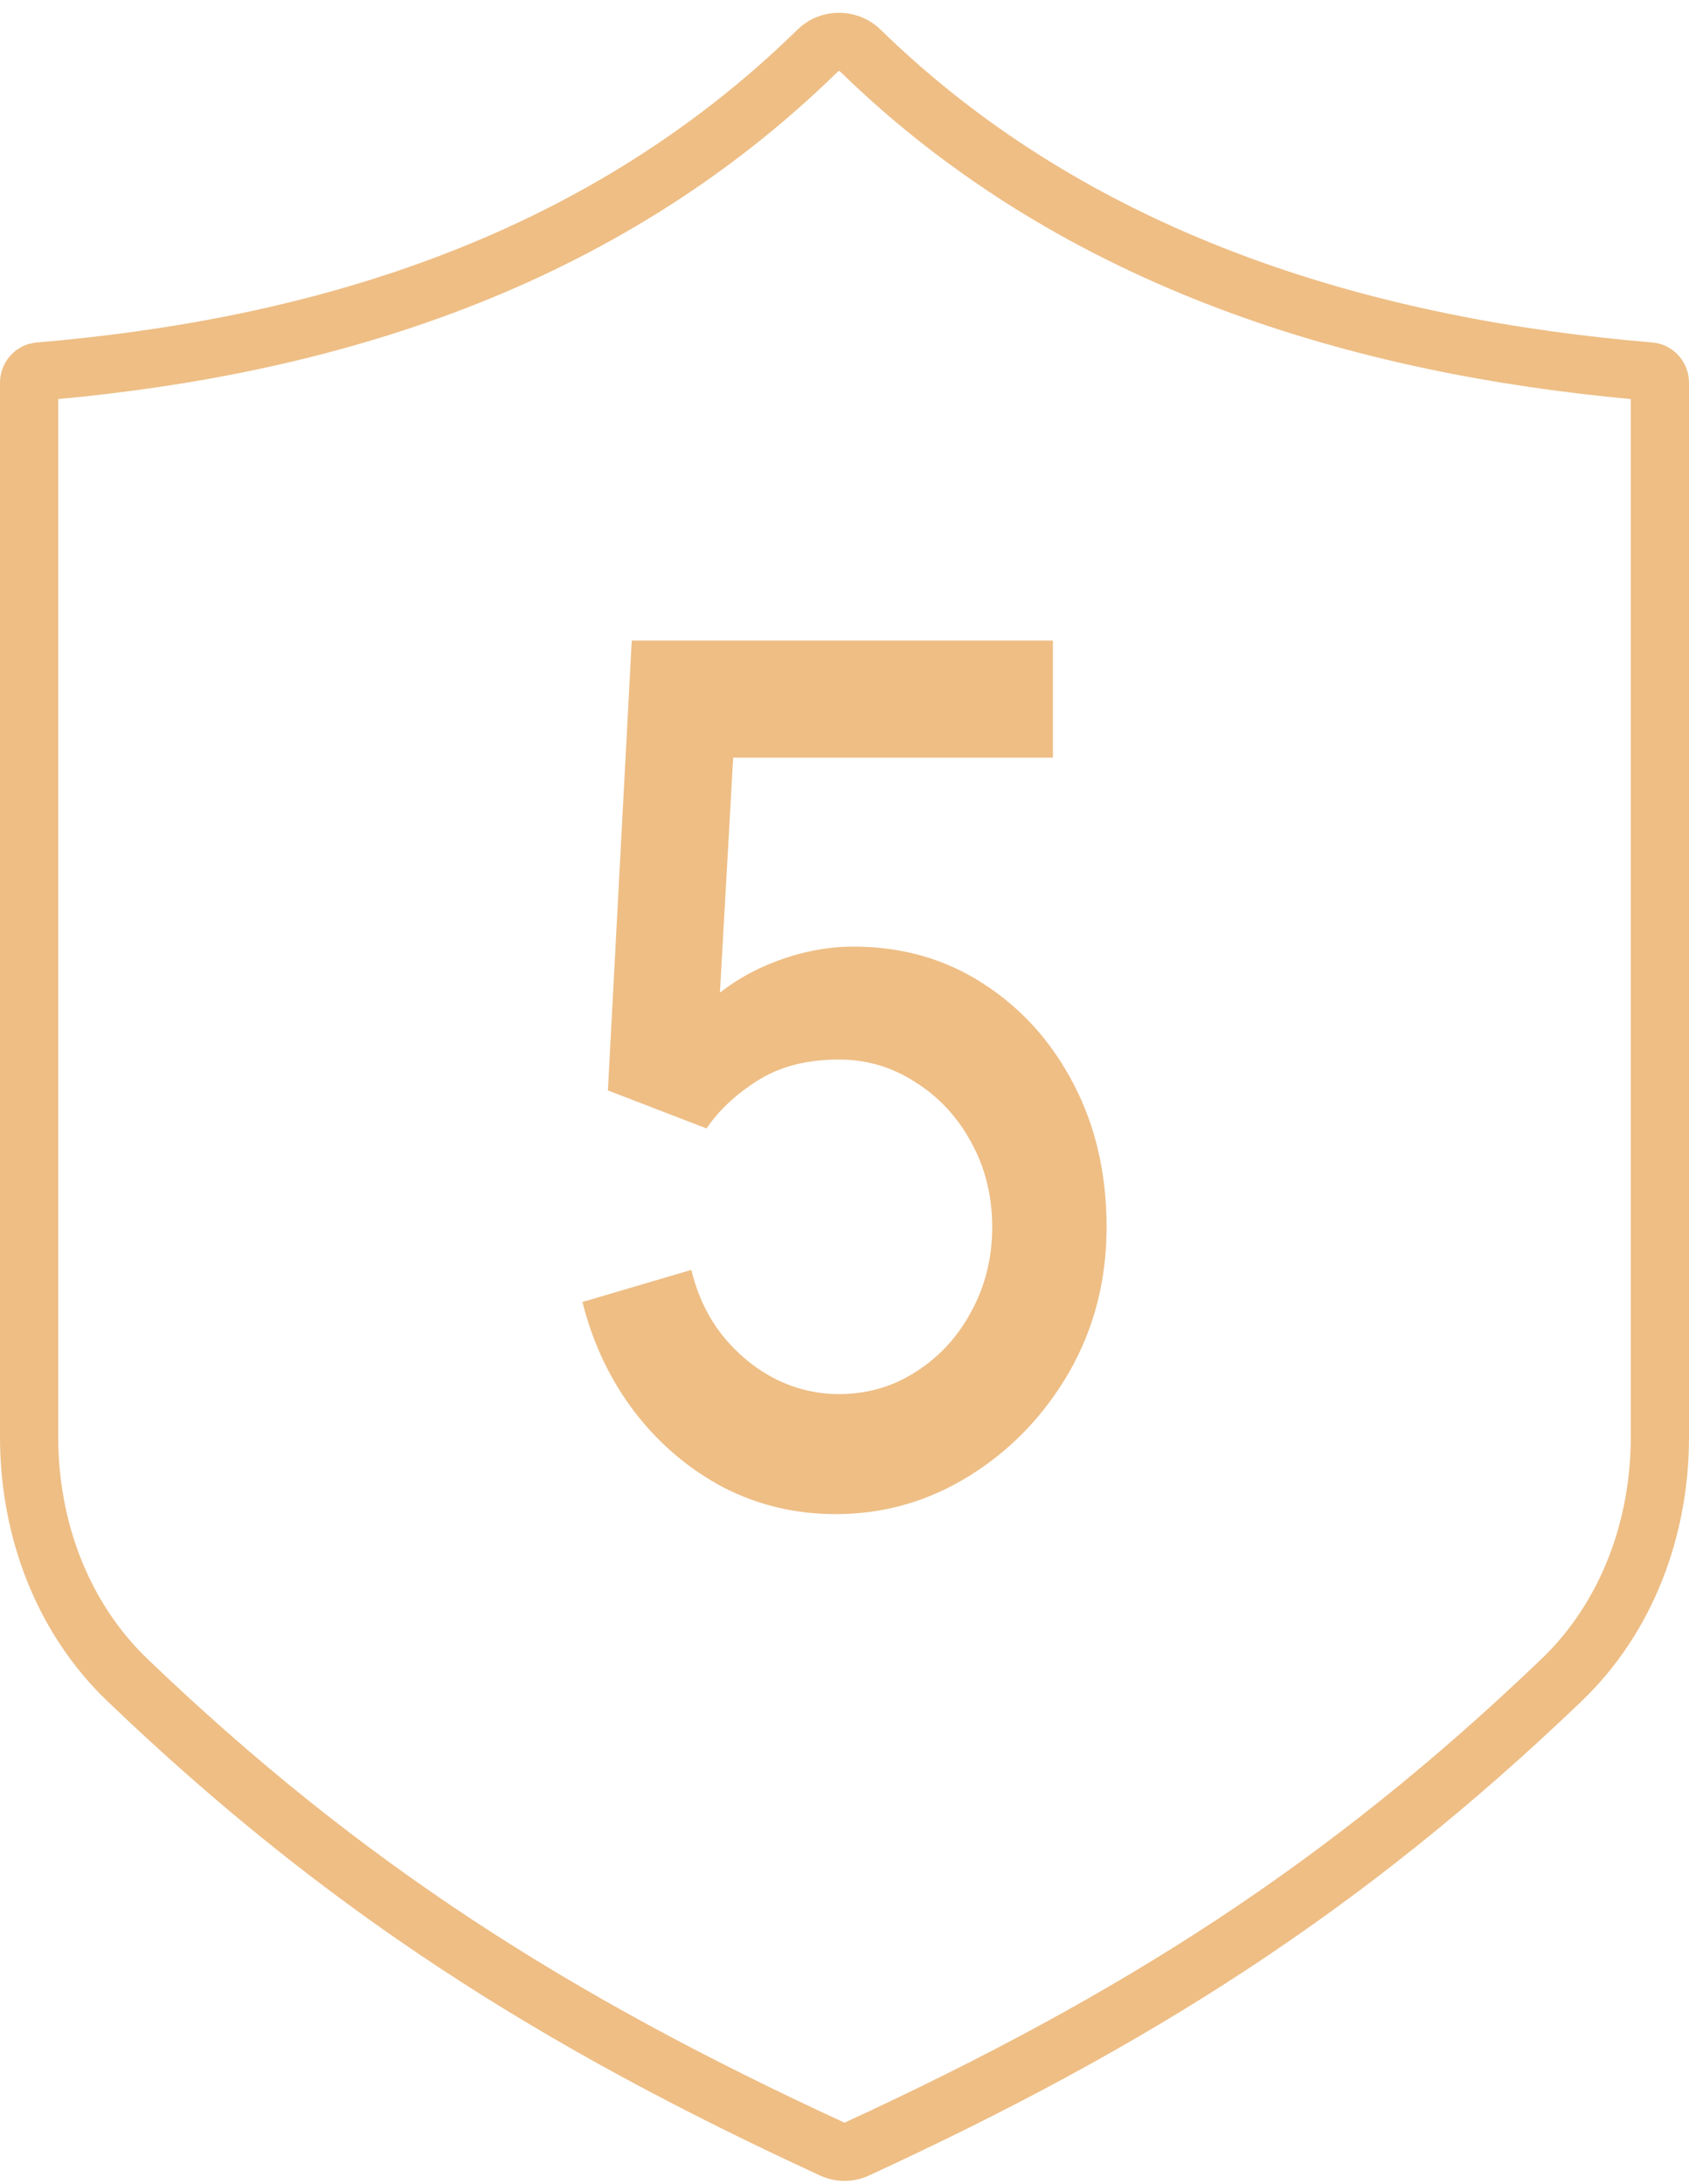 <svg xmlns="http://www.w3.org/2000/svg" width="58" height="75" viewBox="0 0 58 75" fill="none"><path fill-rule="evenodd" clip-rule="evenodd" d="M28.812 2.439C28.797 2.439 28.788 2.444 28.781 2.451C21.034 10.036 11.234 12.85 2 13.705V49.356C2 52.255 3.046 55.039 5.073 56.981C12.419 64.023 19.541 68.538 29 72.9C38.459 68.538 45.581 64.023 52.927 56.981C54.954 55.039 56 52.255 56 49.356V13.705C46.761 12.851 36.618 10.041 28.845 2.452C28.837 2.444 28.827 2.439 28.812 2.439ZM27.381 1.022C28.175 0.245 29.448 0.246 30.242 1.021C37.707 8.309 47.577 10.991 56.739 11.762C57.473 11.824 58 12.445 58 13.142V49.356C58 52.721 56.785 56.054 54.311 58.425C46.774 65.65 39.455 70.281 29.836 74.716C29.306 74.961 28.694 74.961 28.164 74.716C18.545 70.281 11.226 65.65 3.689 58.425C1.215 56.054 0 52.721 0 49.356V13.142C0 12.445 0.527 11.824 1.261 11.762C10.412 10.992 19.934 8.314 27.381 1.022Z" fill="#EEBE85"></path><path d="M28.693 52C27.315 52 26.031 51.694 24.84 51.082C23.661 50.456 22.649 49.599 21.806 48.51C20.962 47.408 20.36 46.143 20 44.714L23.741 43.612C23.952 44.483 24.312 45.238 24.821 45.878C25.342 46.517 25.95 47.014 26.645 47.367C27.34 47.708 28.06 47.878 28.805 47.878C29.785 47.878 30.672 47.619 31.466 47.102C32.273 46.585 32.906 45.891 33.365 45.02C33.837 44.15 34.072 43.191 34.072 42.143C34.072 41.068 33.83 40.095 33.346 39.224C32.875 38.354 32.236 37.667 31.429 37.163C30.635 36.646 29.76 36.388 28.805 36.388C27.712 36.388 26.788 36.626 26.031 37.102C25.274 37.578 24.685 38.129 24.263 38.755L20.875 37.449L21.694 22H36.157V26.02H23.686L25.268 24.408L24.616 35.98L23.853 34.898C24.561 34.122 25.404 33.531 26.385 33.122C27.365 32.714 28.339 32.51 29.307 32.51C30.97 32.51 32.453 32.932 33.756 33.776C35.071 34.619 36.108 35.769 36.864 37.224C37.621 38.667 38 40.306 38 42.143C38 43.966 37.572 45.626 36.716 47.122C35.859 48.605 34.724 49.789 33.309 50.673C31.895 51.558 30.356 52 28.693 52Z" fill="#EEBE85"></path></svg>